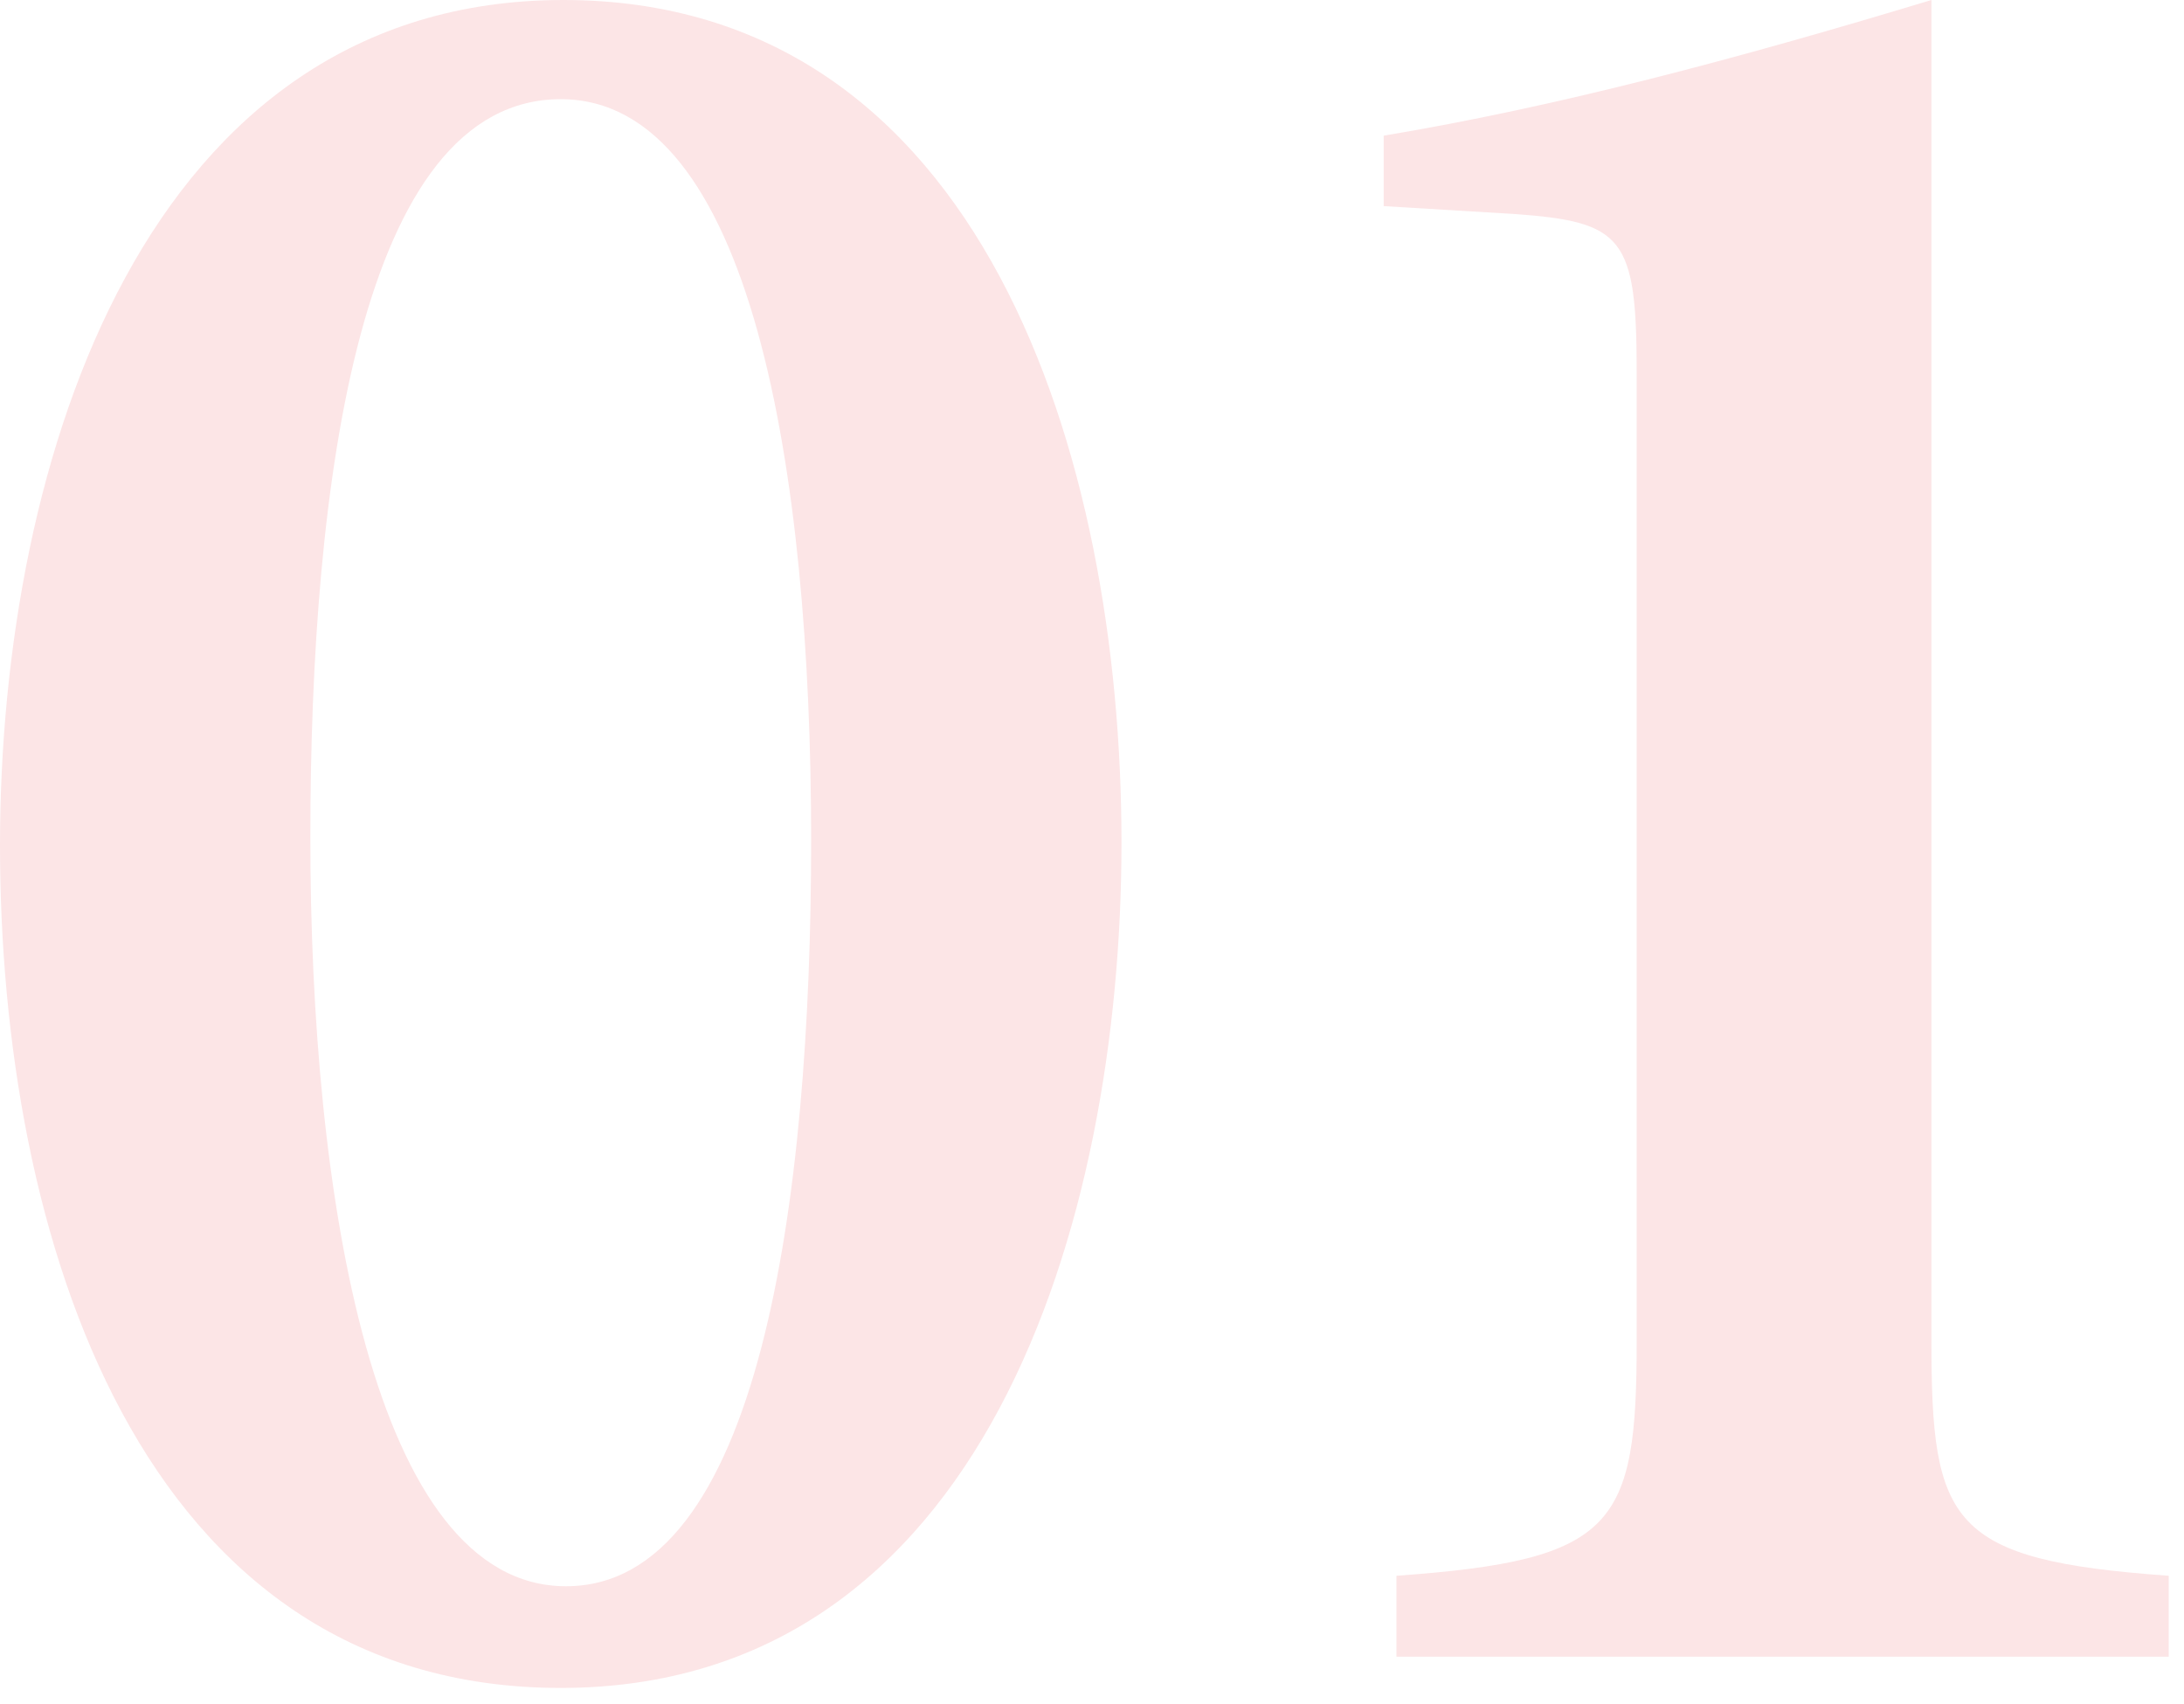 <svg xmlns="http://www.w3.org/2000/svg" viewBox="0 0 200 156"><defs><style>.cls-1{fill:#fce5e6;}</style></defs><g id="レイヤー_1" data-name="レイヤー 1"><path class="cls-1" d="M102.7,77.15c0,34.87-12.66,77.38-51.35,77.38S0,113,0,77.39C0,42,13.38,0,51.59,0,90,0,102.7,41.8,102.7,77.15Zm-74.28-.48c0,32.72,5.74,68.55,23.41,68.55s22.45-35.11,22.45-68.31C74.28,43,68.79,9.08,51.35,9.08,33,9.08,28.42,44.19,28.42,76.67Z"/><path class="cls-1" d="M127.88,151.67v-7.41c20.06-1.43,22-4.54,22-21.49V34.16c0-12.42-1.19-13.86-11.23-14.57l-11.94-.72V12.42c15.77-2.63,32-6.93,50.16-12.42V122.77c0,16.72,1.67,20.06,21.73,21.49v7.41Z"/></g></svg>